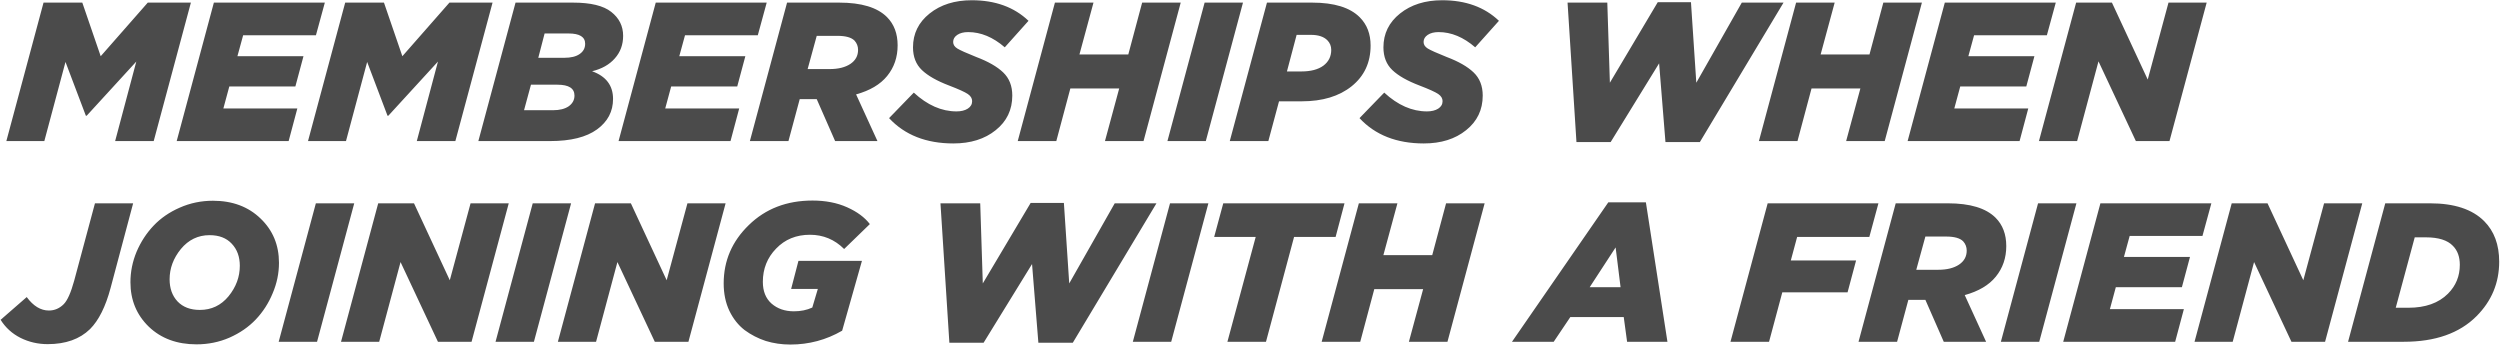 <?xml version="1.0" encoding="UTF-8"?> <svg xmlns="http://www.w3.org/2000/svg" width="1719" height="237" viewBox="0 0 1719 237" fill="none"> <path d="M4.368 97L29.936 1.8H56.592L69.24 38.656L101.608 1.8H131.256L105.688 97H79.168L93.72 42.328L59.584 79.592H59.04L45.032 42.6L30.48 97H4.368ZM121.493 97L147.061 1.8H223.357L217.237 24.24H167.189L163.245 38.656H208.669L203.093 59.464H157.669L153.589 74.56H204.453L198.469 97H121.493ZM211.789 97L237.357 1.8H264.013L276.661 38.656L309.029 1.8H338.677L313.109 97H286.589L301.141 42.328L267.005 79.592H266.461L252.453 42.6L237.901 97H211.789ZM328.914 97L354.482 1.8H394.058C406.207 1.8 414.957 3.931 420.306 8.192C425.746 12.453 428.466 17.939 428.466 24.648C428.466 30.723 426.562 35.891 422.754 40.152C419.037 44.413 413.823 47.36 407.114 48.992C416.725 52.437 421.53 58.784 421.53 68.032C421.53 76.645 417.858 83.627 410.514 88.976C403.17 94.325 392.426 97 378.282 97H328.914ZM360.33 75.784H380.322C384.855 75.784 388.437 74.877 391.066 73.064C393.695 71.16 395.01 68.712 395.01 65.72C395.01 60.733 391.111 58.24 383.314 58.24H365.09L360.33 75.784ZM370.122 39.744H387.938C392.562 39.744 396.098 38.883 398.546 37.16C401.085 35.437 402.354 33.08 402.354 30.088C402.354 25.373 398.546 23.016 390.93 23.016H374.474L370.122 39.744ZM425.32 97L450.888 1.8H527.184L521.064 24.24H471.016L467.072 38.656H512.496L506.92 59.464H461.496L457.416 74.56H508.28L502.296 97H425.32ZM515.616 97L541.184 1.8H577.088C592.32 1.8 603.246 5.109 609.864 11.728C614.76 16.624 617.208 23.107 617.208 31.176C617.208 39.336 614.806 46.363 610 52.256C605.286 58.059 598.168 62.275 588.648 64.904L603.336 97H574.232L561.584 68.168H549.888L542.136 97H515.616ZM555.328 47.496H570.424C576.408 47.496 581.168 46.317 584.704 43.96C588.24 41.603 590.008 38.384 590.008 34.304C590.008 31.856 589.192 29.725 587.56 27.912C585.384 25.736 581.486 24.648 575.864 24.648H561.584L555.328 47.496ZM655.523 98.632C636.846 98.632 622.113 92.829 611.323 81.224L628.323 63.68C637.662 72.293 647.454 76.6 657.699 76.6C660.873 76.6 663.457 75.965 665.451 74.696C667.446 73.427 668.443 71.704 668.443 69.528C668.443 67.624 667.446 65.992 665.451 64.632C663.457 63.272 659.15 61.323 652.531 58.784C644.19 55.611 637.979 52.075 633.899 48.176C629.819 44.277 627.779 39.064 627.779 32.536C627.779 23.107 631.587 15.355 639.203 9.28C646.819 3.205 656.475 0.168 668.171 0.168C684.31 0.168 697.321 4.883 707.203 14.312L690.883 32.536C682.814 25.555 674.427 22.064 665.723 22.064C662.641 22.064 660.147 22.699 658.243 23.968C656.339 25.237 655.387 26.869 655.387 28.864C655.387 30.677 656.339 32.173 658.243 33.352C660.147 34.531 664.499 36.48 671.299 39.2C679.459 42.283 685.625 45.819 689.795 49.808C693.966 53.797 696.051 59.101 696.051 65.72C696.051 75.512 692.243 83.445 684.627 89.52C677.102 95.595 667.401 98.632 655.523 98.632ZM699.795 97L725.363 1.8H751.883L742.227 37.432H775.819L785.339 1.8H811.859L786.291 97H759.771L769.563 60.824H735.971L726.315 97H699.795ZM802.725 97L828.293 1.8H854.677L829.109 97H802.725ZM845.592 97L871.16 1.8H902.304C917.354 1.8 928.234 5.155 934.944 11.864C939.93 16.851 942.424 23.333 942.424 31.312C942.424 43.008 938.072 52.347 929.368 59.328C920.754 66.219 909.33 69.664 895.096 69.664H879.456L872.112 97H845.592ZM884.896 49.128H894.824C901.261 49.128 906.293 47.813 909.92 45.184C913.546 42.464 915.36 38.837 915.36 34.304C915.36 31.675 914.453 29.453 912.64 27.64C910.192 25.192 906.429 23.968 901.352 23.968H891.56L884.896 49.128ZM978.991 98.632C960.313 98.632 945.58 92.829 934.791 81.224L951.791 63.68C961.129 72.293 970.921 76.6 981.167 76.6C984.34 76.6 986.924 75.965 988.919 74.696C990.913 73.427 991.911 71.704 991.911 69.528C991.911 67.624 990.913 65.992 988.919 64.632C986.924 63.272 982.617 61.323 975.999 58.784C967.657 55.611 961.447 52.075 957.367 48.176C953.287 44.277 951.247 39.064 951.247 32.536C951.247 23.107 955.055 15.355 962.671 9.28C970.287 3.205 979.943 0.168 991.639 0.168C1007.78 0.168 1020.79 4.883 1030.67 14.312L1014.35 32.536C1006.28 25.555 997.895 22.064 989.191 22.064C986.108 22.064 983.615 22.699 981.711 23.968C979.807 25.237 978.855 26.869 978.855 28.864C978.855 30.677 979.807 32.173 981.711 33.352C983.615 34.531 987.967 36.48 994.767 39.2C1002.93 42.283 1009.09 45.819 1013.26 49.808C1017.43 53.797 1019.52 59.101 1019.52 65.72C1019.52 75.512 1015.71 83.445 1008.09 89.52C1000.57 95.595 990.868 98.632 978.991 98.632ZM1083.97 97.68L1077.85 1.8H1105.18L1106.95 56.88L1139.86 1.528H1162.71L1166.38 56.88L1197.66 1.8H1226.36L1168.83 97.68H1145.17L1140.81 43.552L1107.49 97.68H1083.97ZM1209.43 97L1235 1.8H1261.52L1251.87 37.432H1285.46L1294.98 1.8H1321.5L1295.93 97H1269.41L1279.2 60.824H1245.61L1235.95 97H1209.43ZM1311.68 97L1337.25 1.8H1413.55L1407.43 24.24H1357.38L1353.44 38.656H1398.86L1393.28 59.464H1347.86L1343.78 74.56H1394.64L1388.66 97H1311.68ZM1401.98 97L1427.55 1.8H1452.16L1476.78 54.704L1491.06 1.8H1517.31L1491.74 97H1468.62L1442.92 42.192L1428.23 97H1401.98ZM32.792 236.632C26.083 236.632 19.827 235.181 14.024 232.28C8.312 229.379 3.779 225.253 0.424 219.904L18.376 204.264C22.909 210.429 27.987 213.512 33.608 213.512C37.507 213.512 40.907 212.061 43.808 209.16C46.347 206.621 48.749 201.227 51.016 192.976L65.296 139.8H91.544L76.04 198.008C72.595 210.883 67.88 220.312 61.896 226.296C54.824 233.187 45.123 236.632 32.792 236.632ZM135.113 236.768C121.694 236.768 110.769 232.733 102.337 224.664C93.905 216.504 89.689 206.304 89.689 194.064C89.689 186.901 91.094 179.92 93.905 173.12C96.806 166.32 100.705 160.336 105.601 155.168C110.497 150 116.481 145.875 123.553 142.792C130.716 139.619 138.332 138.032 146.401 138.032C159.82 138.032 170.745 142.112 179.177 150.272C187.609 158.341 191.825 168.496 191.825 180.736C191.825 187.899 190.374 194.88 187.473 201.68C184.662 208.48 180.809 214.464 175.913 219.632C171.017 224.8 164.988 228.971 157.825 232.144C150.753 235.227 143.182 236.768 135.113 236.768ZM137.425 213.104C145.404 213.104 151.977 209.976 157.145 203.72C162.313 197.373 164.897 190.392 164.897 182.776C164.897 176.52 163.038 171.443 159.321 167.544C155.694 163.645 150.617 161.696 144.089 161.696C136.201 161.696 129.628 164.869 124.369 171.216C119.201 177.563 116.617 184.499 116.617 192.024C116.617 198.28 118.43 203.357 122.057 207.256C125.774 211.155 130.897 213.104 137.425 213.104ZM191.618 235L217.186 139.8H243.57L218.002 235H191.618ZM234.484 235L260.052 139.8H284.668L309.284 192.704L323.564 139.8H349.812L324.244 235H301.124L275.42 180.192L260.732 235H234.484ZM340.734 235L366.302 139.8H392.686L367.118 235H340.734ZM383.601 235L409.169 139.8H433.785L458.401 192.704L472.681 139.8H498.929L473.361 235H450.241L424.537 180.192L409.849 235H383.601ZM543.435 236.904C537.541 236.904 531.92 236.088 526.571 234.456C521.312 232.733 516.461 230.24 512.019 226.976C507.667 223.621 504.176 219.224 501.547 213.784C498.917 208.253 497.603 201.952 497.603 194.88C497.603 179.285 503.36 165.912 514.875 154.76C526.389 143.517 540.987 137.896 558.667 137.896C567.643 137.896 575.576 139.437 582.467 142.52C589.357 145.603 594.571 149.456 598.107 154.08L580.427 171.216C573.899 164.688 566.056 161.424 556.899 161.424C547.469 161.424 539.717 164.597 533.643 170.944C527.568 177.2 524.531 184.816 524.531 193.792C524.531 200.229 526.525 205.216 530.515 208.752C534.595 212.288 539.717 214.056 545.883 214.056C550.597 214.056 554.813 213.195 558.531 211.472L562.339 198.688H543.979L549.011 179.376H592.667L579.067 227.384C568.096 233.731 556.219 236.904 543.435 236.904ZM652.787 235.68L646.667 139.8H674.003L675.771 194.88L708.683 139.528H731.531L735.203 194.88L766.483 139.8H795.179L737.651 235.68H713.987L709.635 181.552L676.315 235.68H652.787ZM778.936 235L804.504 139.8H830.888L805.32 235H778.936ZM843.97 235L863.418 162.92H834.858L841.114 139.8H924.482L918.362 162.92H889.802L870.49 235H843.97ZM908.779 235L934.347 139.8H960.867L951.211 175.432H984.803L994.323 139.8H1020.84L995.275 235H968.755L978.547 198.824H944.955L935.299 235H908.779ZM1039.64 235L1105.87 139.12H1131.71L1146.53 235H1118.79L1116.48 218H1079.76L1068.33 235H1039.64ZM1093.08 197.464H1114.3L1110.9 170.128L1093.08 197.464ZM1189.88 235L1215.45 139.8H1291.61L1285.35 162.92H1235.71L1231.36 179.104H1276.24L1270.39 201H1225.51L1216.4 235H1189.88ZM1277.92 235L1303.49 139.8H1339.39C1354.62 139.8 1365.55 143.109 1372.17 149.728C1377.06 154.624 1379.51 161.107 1379.51 169.176C1379.51 177.336 1377.11 184.363 1372.3 190.256C1367.59 196.059 1360.47 200.275 1350.95 202.904L1365.64 235H1336.53L1323.89 206.168H1312.19L1304.44 235H1277.92ZM1317.63 185.496H1332.73C1338.71 185.496 1343.47 184.317 1347.01 181.96C1350.54 179.603 1352.31 176.384 1352.31 172.304C1352.31 169.856 1351.49 167.725 1349.86 165.912C1347.69 163.736 1343.79 162.648 1338.17 162.648H1323.89L1317.63 185.496ZM1375.8 235L1401.37 139.8H1427.75L1402.18 235H1375.8ZM1418.67 235L1444.24 139.8H1520.53L1514.41 162.24H1464.36L1460.42 176.656H1505.84L1500.27 197.464H1454.84L1450.76 212.56H1501.63L1495.64 235H1418.67ZM1508.96 235L1534.53 139.8H1559.15L1583.76 192.704L1598.04 139.8H1624.29L1598.72 235H1575.6L1549.9 180.192L1535.21 235H1508.96ZM1614.53 235L1640.1 139.8H1670.84C1687.52 139.8 1699.94 143.88 1708.1 152.04C1714.99 158.931 1718.44 168.224 1718.44 179.92C1718.44 194.517 1713.22 207.029 1702.8 217.456C1691.1 229.152 1674.46 235 1652.89 235H1614.53ZM1647.31 211.608H1656.01C1667.71 211.608 1676.78 208.389 1683.21 201.952C1688.65 196.512 1691.37 189.893 1691.37 182.096C1691.37 176.565 1689.79 172.213 1686.61 169.04C1682.9 165.141 1676.69 163.192 1667.98 163.192H1660.37L1647.31 211.608Z" fill="#4B4B4B"></path> </svg> 